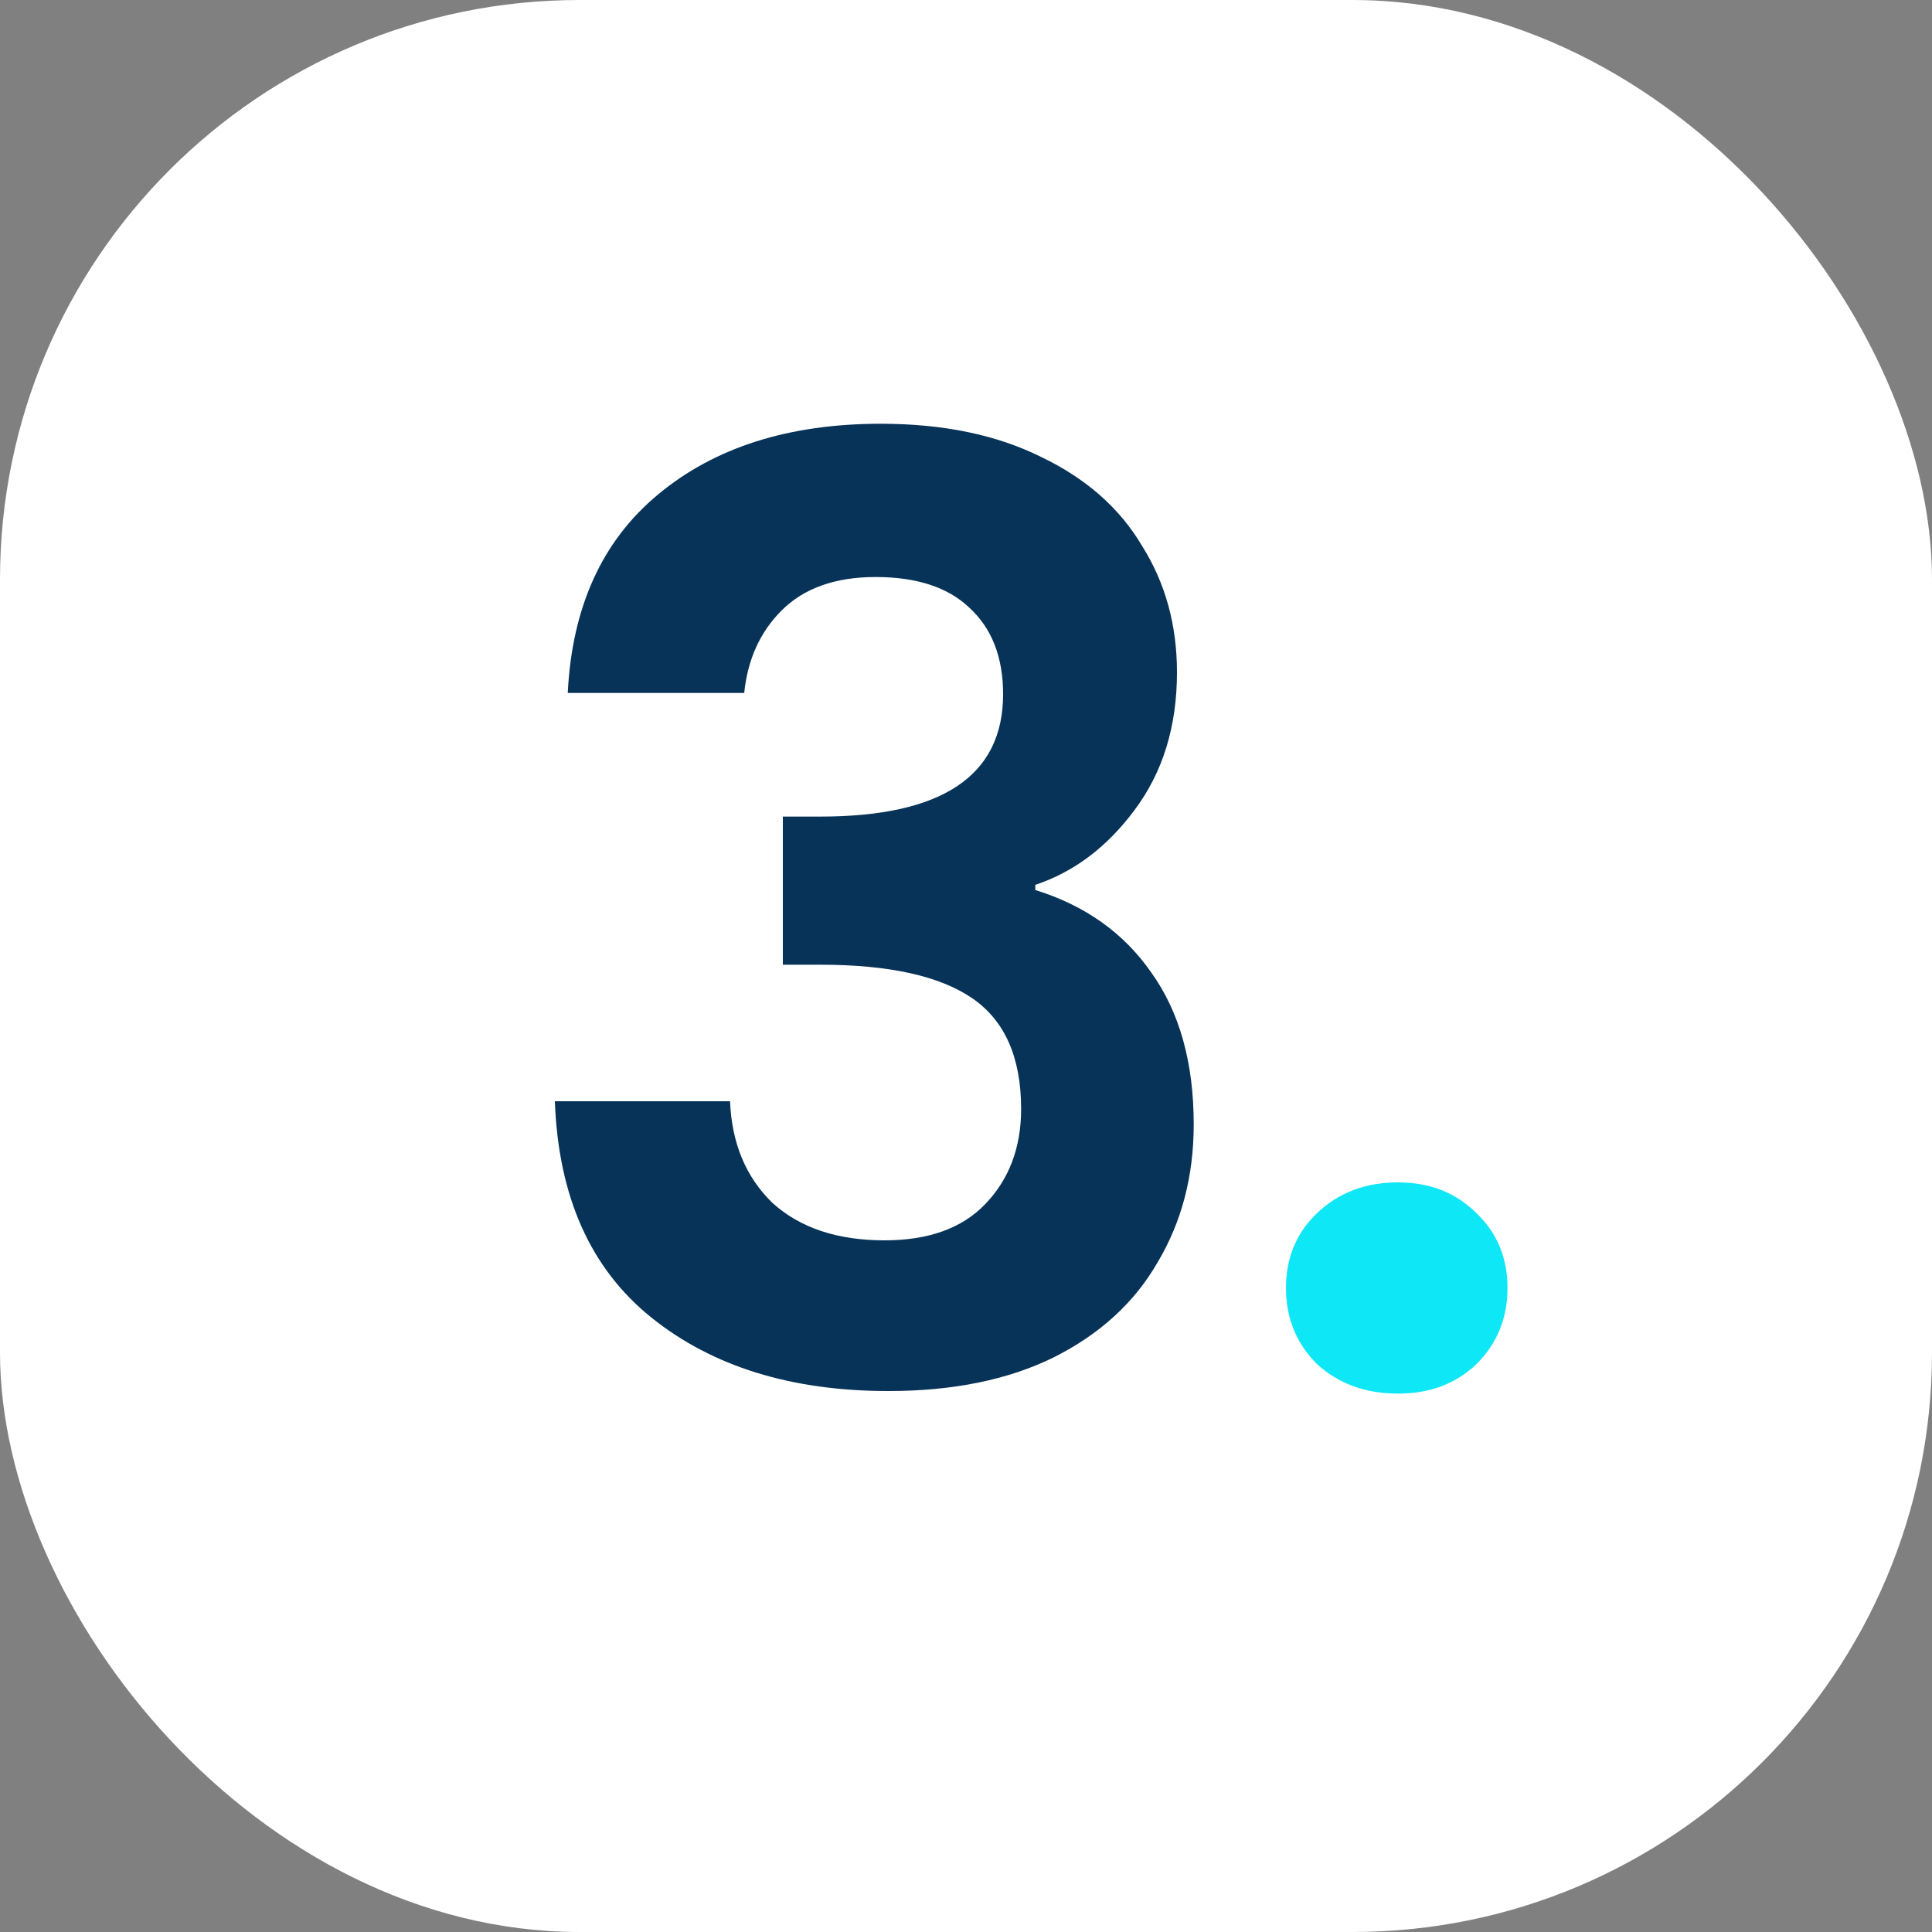 <svg width="60" height="60" viewBox="0 0 60 60" fill="none" xmlns="http://www.w3.org/2000/svg">
<rect x="0" y="0" width="60" height="60" fill="#808080" stroke="none"/>
<rect width="60" height="60" rx="18" fill="white"/>
<path d="M17.632 21.52C17.765 18.853 18.699 16.8 20.432 15.36C22.192 13.893 24.499 13.16 27.352 13.16C29.299 13.16 30.965 13.507 32.352 14.2C33.739 14.867 34.779 15.787 35.472 16.96C36.192 18.107 36.552 19.413 36.552 20.88C36.552 22.56 36.112 23.987 35.232 25.16C34.379 26.307 33.352 27.08 32.152 27.48V27.64C33.699 28.12 34.899 28.973 35.752 30.2C36.632 31.427 37.072 33 37.072 34.92C37.072 36.52 36.699 37.947 35.952 39.2C35.232 40.453 34.152 41.44 32.712 42.16C31.299 42.853 29.592 43.2 27.592 43.2C24.579 43.2 22.125 42.44 20.232 40.92C18.339 39.4 17.339 37.16 17.232 34.2H22.672C22.725 35.507 23.165 36.56 23.992 37.36C24.845 38.133 26.005 38.52 27.472 38.52C28.832 38.52 29.872 38.147 30.592 37.4C31.339 36.627 31.712 35.64 31.712 34.44C31.712 32.84 31.205 31.693 30.192 31C29.179 30.307 27.605 29.96 25.472 29.96H24.312V25.36H25.472C29.259 25.36 31.152 24.093 31.152 21.56C31.152 20.413 30.805 19.52 30.112 18.88C29.445 18.24 28.472 17.92 27.192 17.92C25.939 17.92 24.965 18.267 24.272 18.96C23.605 19.627 23.219 20.48 23.112 21.52H17.632Z" fill="#073358"/>
<path d="M43.417 43.28C42.404 43.28 41.564 42.973 40.897 42.36C40.257 41.72 39.937 40.933 39.937 40C39.937 39.067 40.257 38.293 40.897 37.68C41.564 37.04 42.404 36.72 43.417 36.72C44.404 36.72 45.217 37.04 45.857 37.68C46.497 38.293 46.817 39.067 46.817 40C46.817 40.933 46.497 41.72 45.857 42.36C45.217 42.973 44.404 43.28 43.417 43.28Z" fill="#0EE7F6"/>
</svg>
